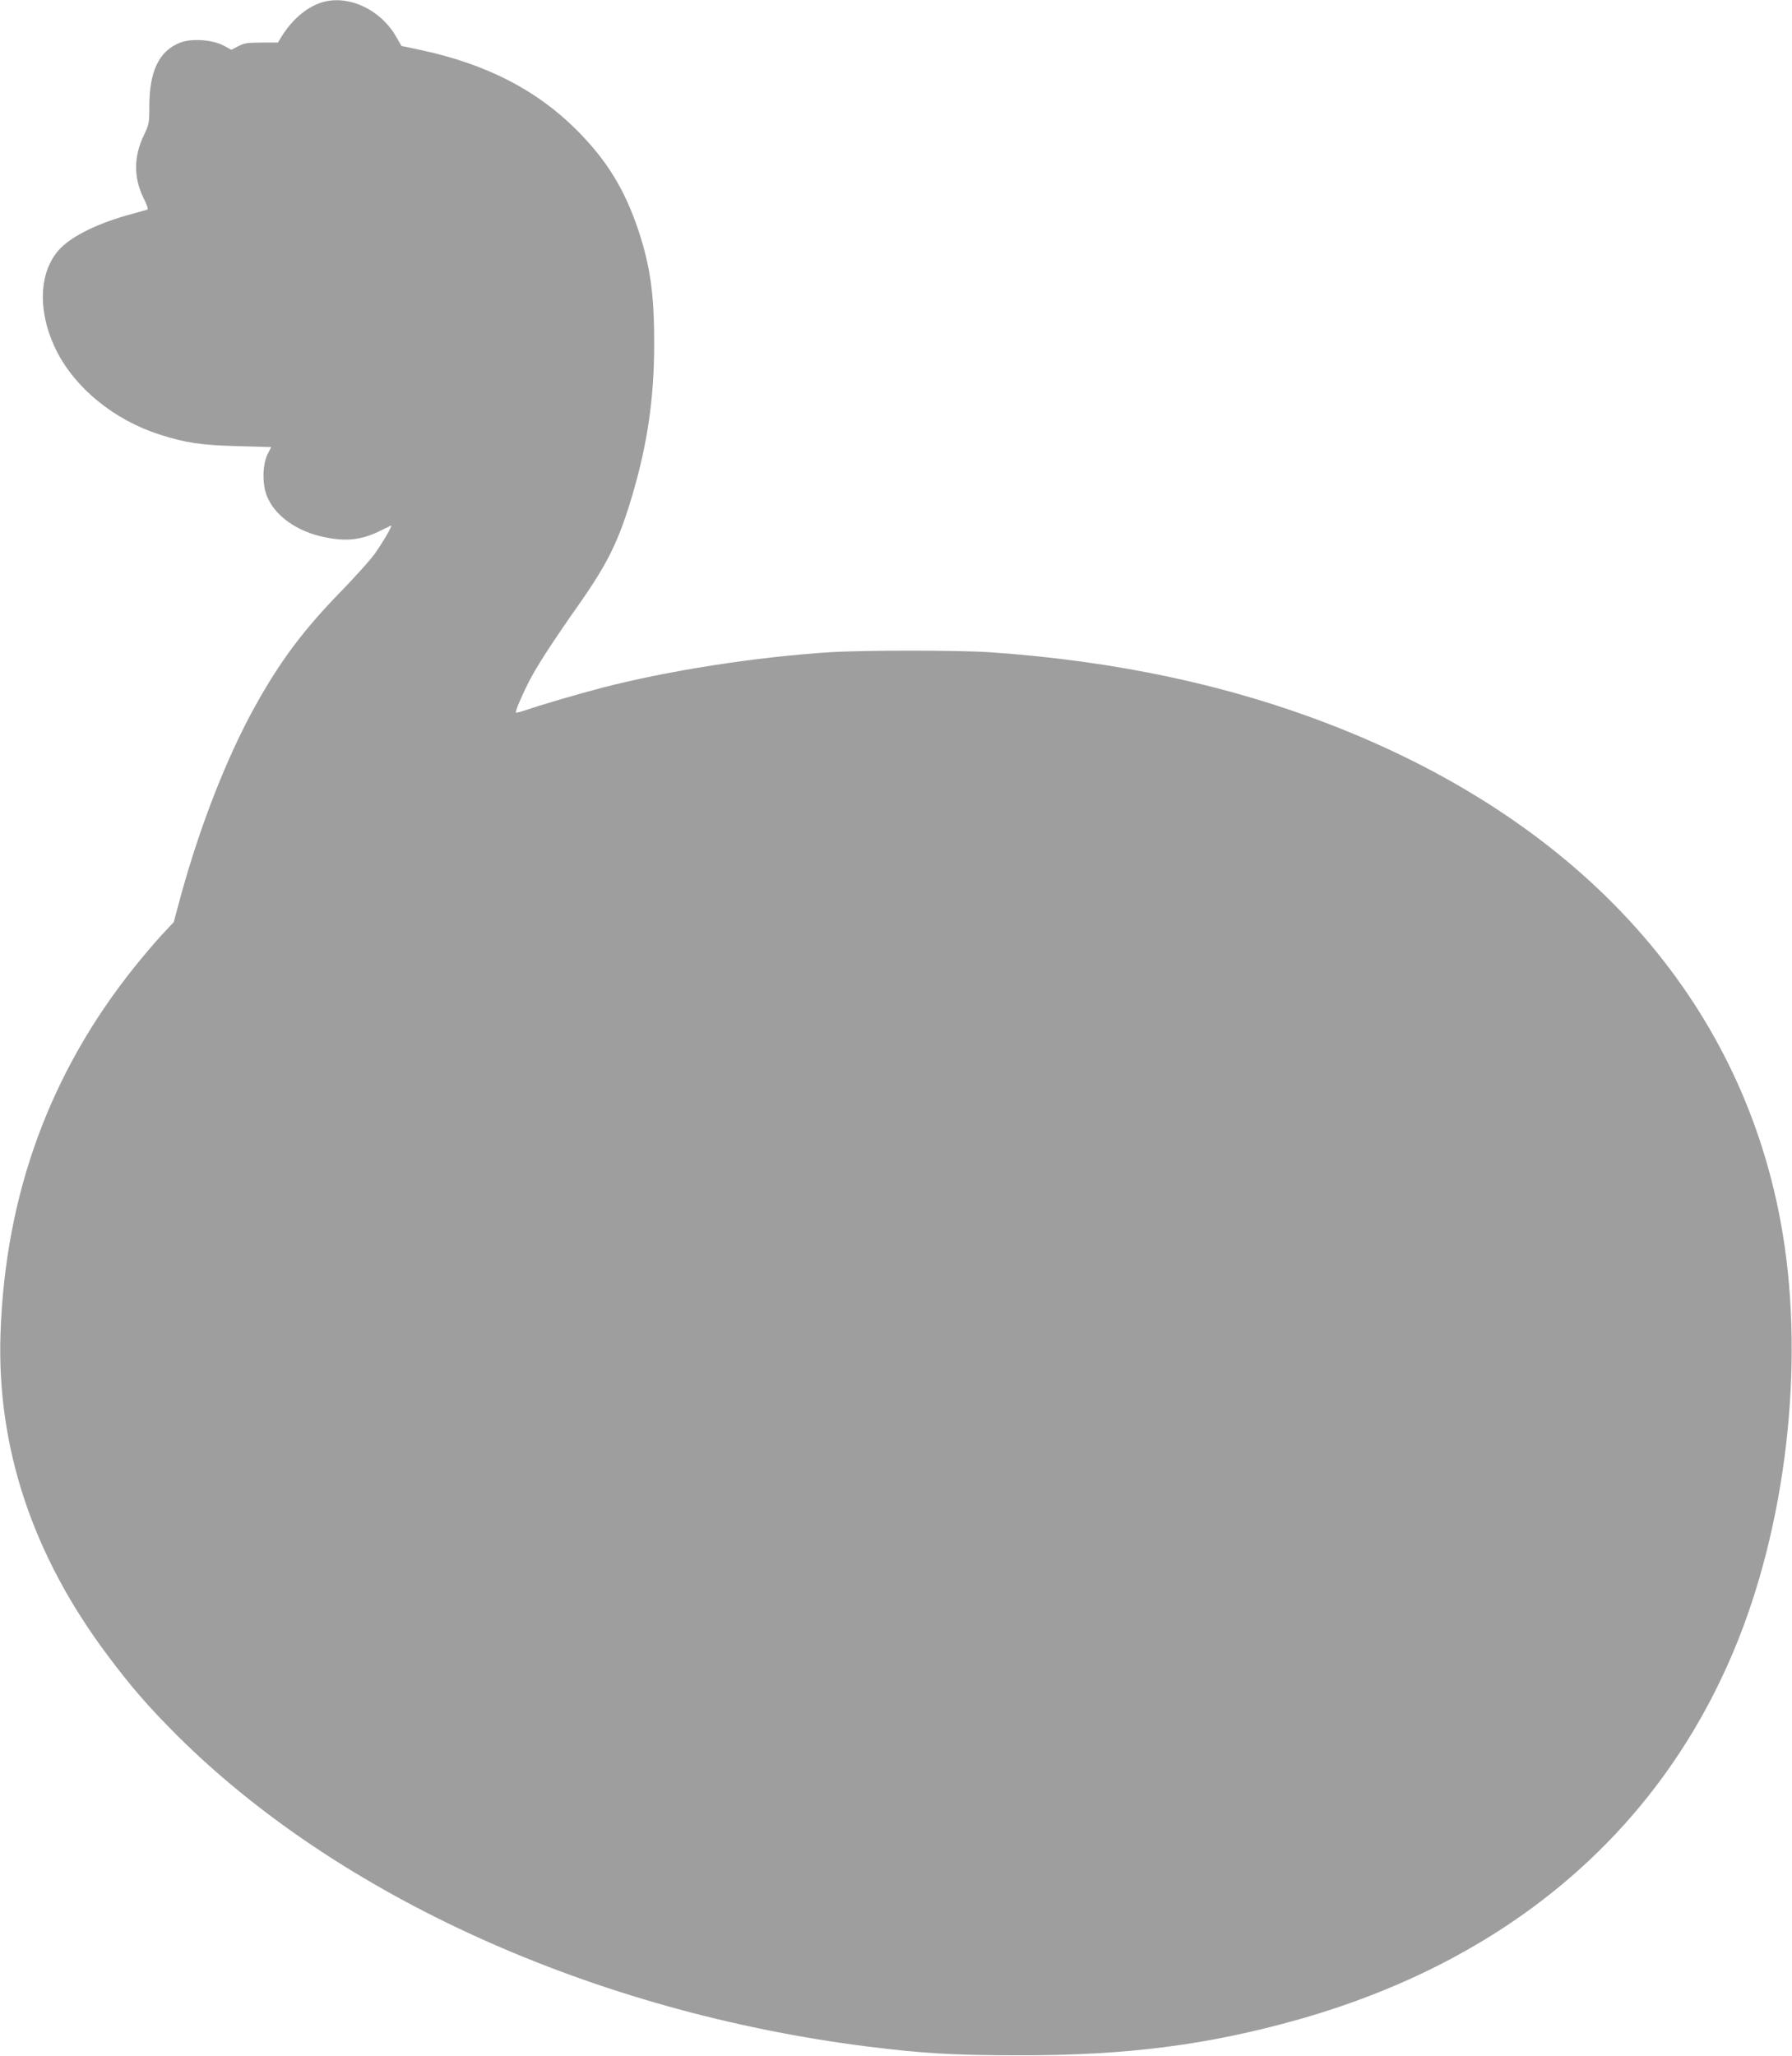 <?xml version="1.0" standalone="no"?>
<!DOCTYPE svg PUBLIC "-//W3C//DTD SVG 20010904//EN"
 "http://www.w3.org/TR/2001/REC-SVG-20010904/DTD/svg10.dtd">
<svg version="1.0" xmlns="http://www.w3.org/2000/svg"
 width="1116pt" height="1280pt" viewBox="0 0 1116 1280"
 preserveAspectRatio="xMidYMid meet">
<g transform="translate(0,1280) scale(0.1,-0.1)"
fill="#9e9e9e" stroke="none">
<path d="M1995 12782 c-92 -32 -178 -107 -243 -212 l-21 -35 -103 0 c-87 0
-110 -4 -145 -23 l-42 -22 -52 28 c-69 35 -196 44 -266 17 -131 -50 -193 -176
-193 -398 0 -103 -2 -112 -35 -181 -63 -131 -63 -264 -1 -389 23 -45 30 -70
23 -72 -7 -2 -55 -16 -107 -30 -196 -54 -351 -129 -430 -207 -140 -139 -151
-397 -28 -642 118 -234 359 -430 642 -521 162 -52 258 -66 483 -72 l212 -6
-21 -41 c-33 -63 -36 -184 -8 -258 47 -126 187 -227 362 -262 134 -28 228 -17
338 36 36 18 69 34 74 36 16 8 -54 -112 -106 -183 -29 -38 -120 -140 -203
-225 -234 -240 -379 -433 -534 -712 -177 -318 -343 -741 -466 -1188 l-43 -160
-73 -78 c-39 -42 -115 -131 -168 -197 -531 -661 -809 -1420 -838 -2290 -23
-704 199 -1374 663 -1994 146 -196 256 -323 434 -501 1010 -1007 2599 -1724
4300 -1939 340 -43 541 -55 945 -55 673 -1 1179 64 1745 224 1326 376 2273
1196 2738 2370 311 786 412 1784 261 2595 -256 1385 -1229 2471 -2757 3076
-656 260 -1377 415 -2170 469 -199 13 -780 13 -992 0 -467 -30 -1006 -114
-1420 -221 -138 -36 -392 -110 -474 -139 -33 -11 -61 -18 -63 -16 -6 6 36 105
83 197 50 96 142 239 318 489 175 251 242 389 327 678 92 315 132 594 133 922
1 313 -24 493 -99 718 -86 256 -197 435 -384 623 -250 249 -559 408 -964 496
l-127 27 -31 54 c-100 177 -309 271 -474 214z"/>
</g>
</svg>
